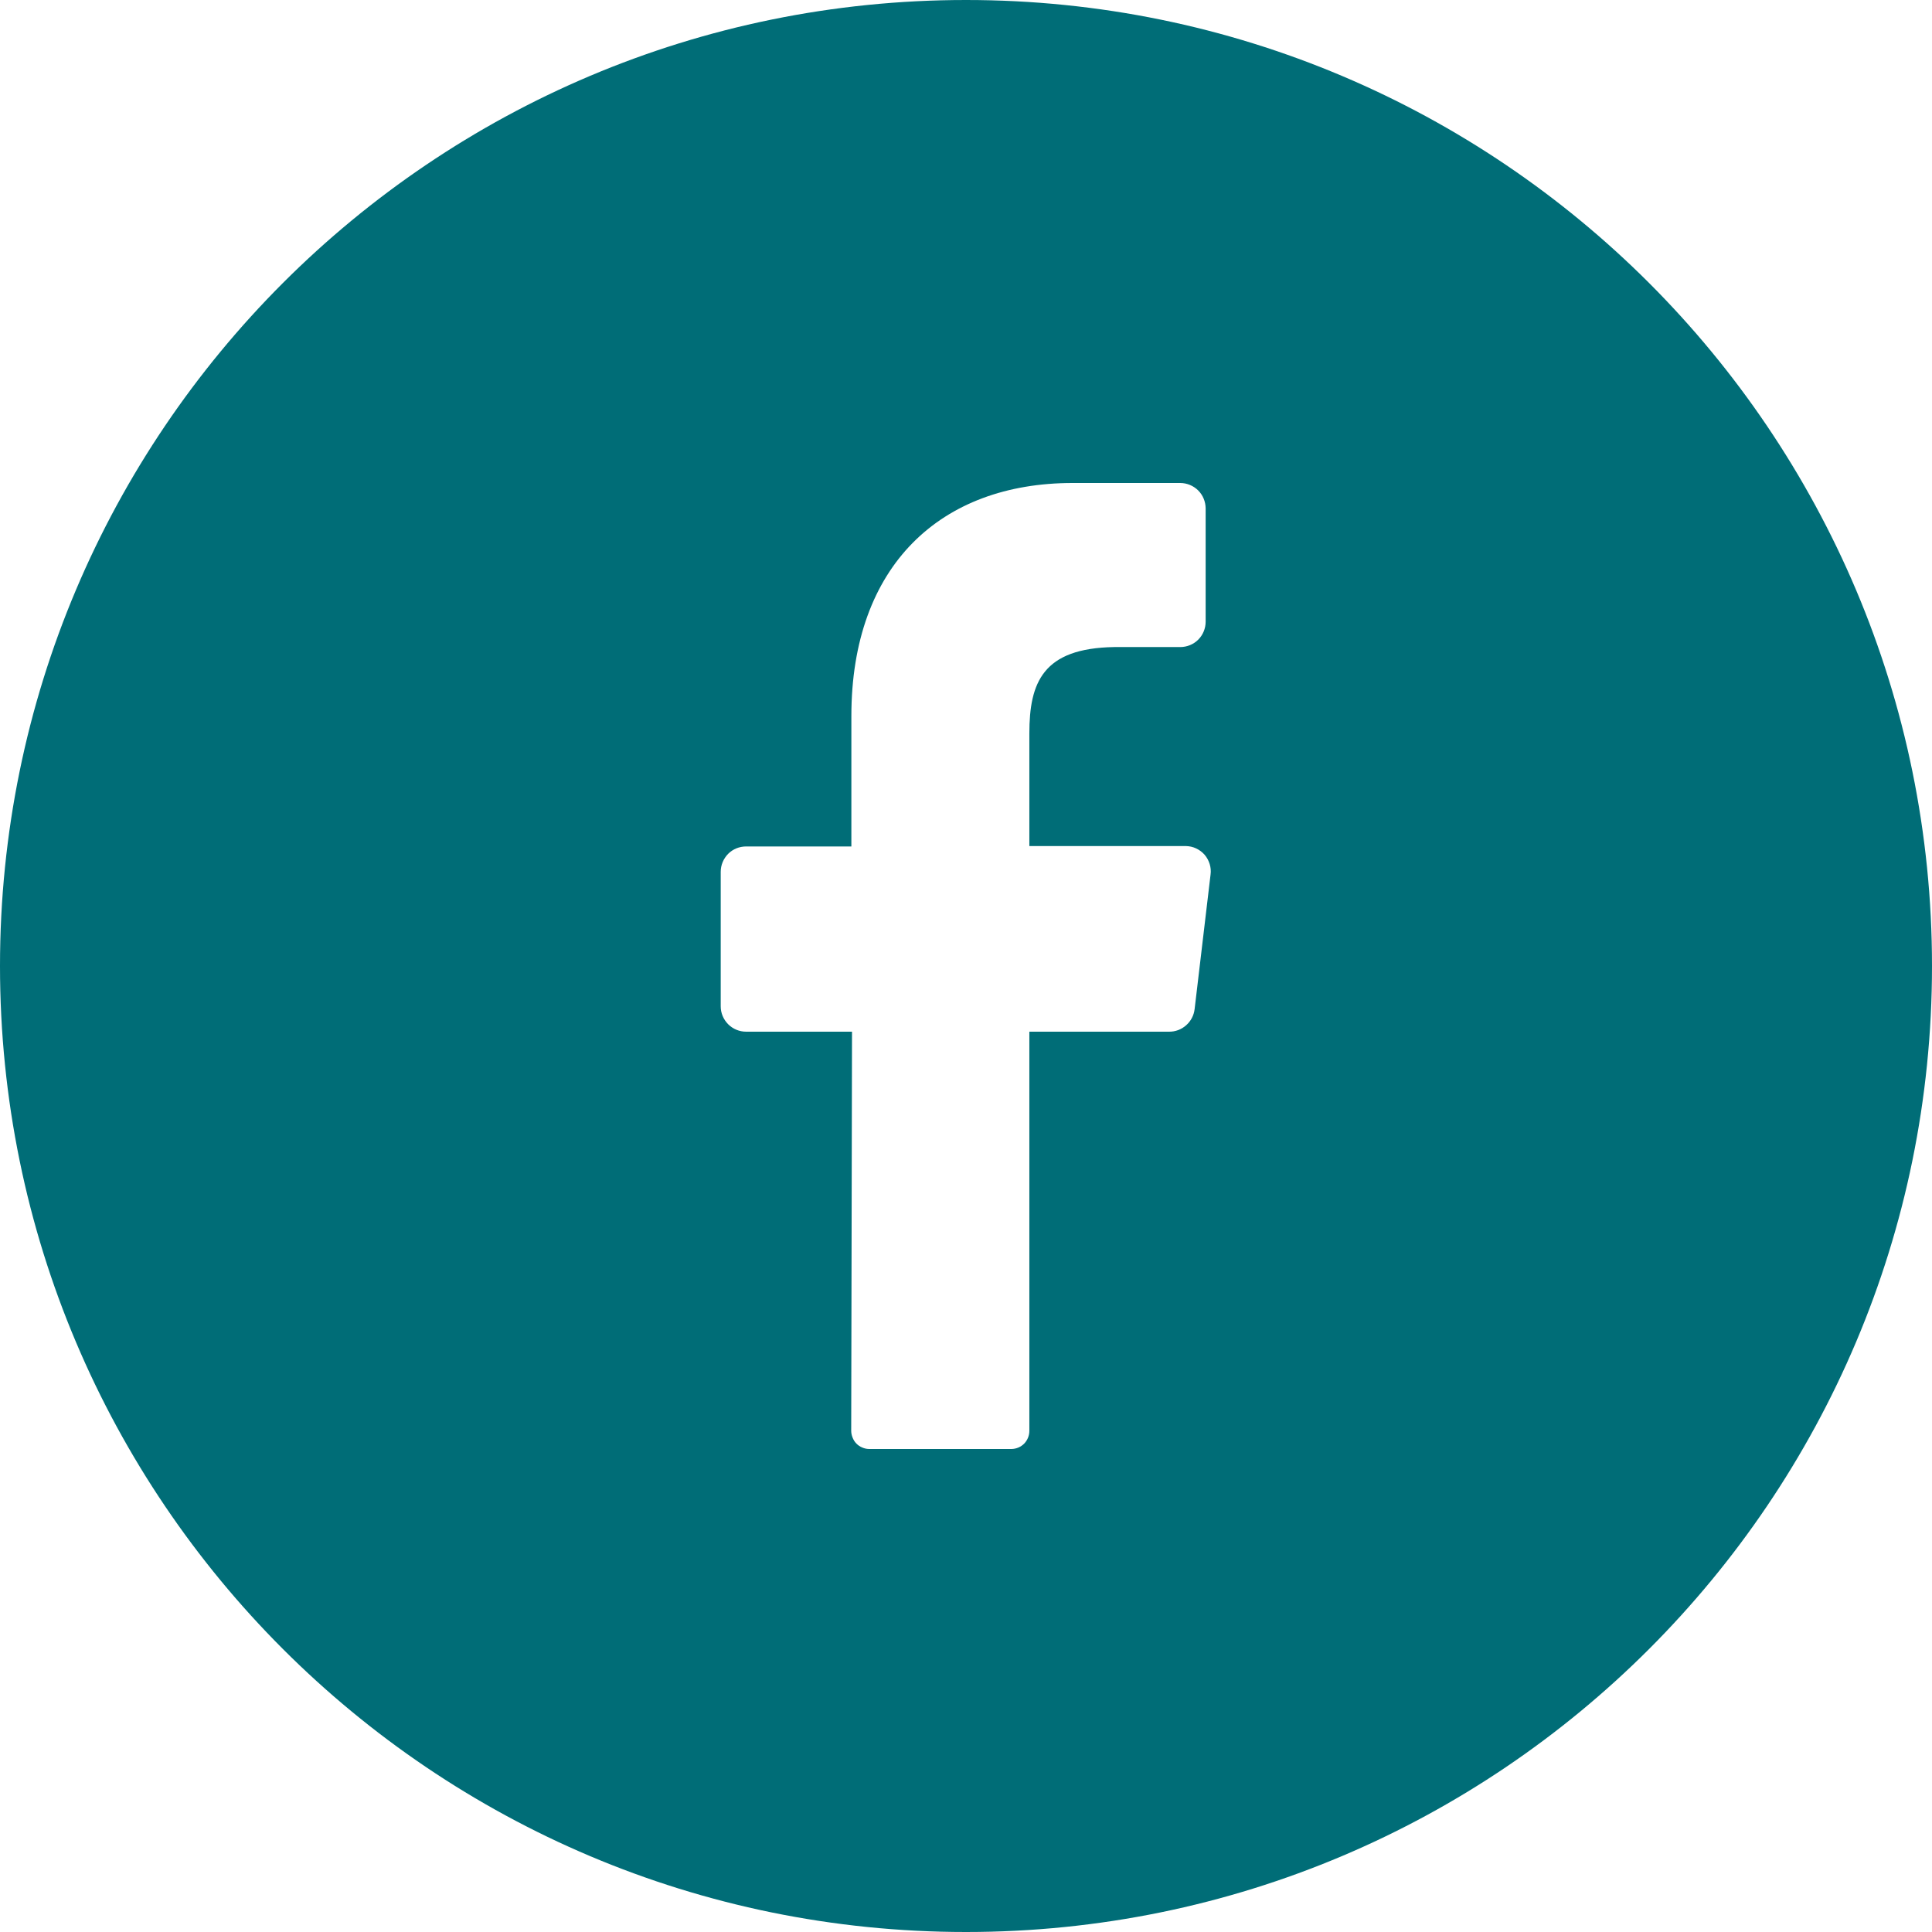 <svg width="24" height="24" viewBox="0 0 24 24" fill="none" xmlns="http://www.w3.org/2000/svg">
<path d="M12 0C18.627 0 24 5.373 24 12C24 18.627 18.627 24 12 24C5.373 24 0 18.627 0 12C0 5.373 5.373 0 12 0ZM13.323 6C11.691 6 10.576 7.02 10.576 8.895V10.515H9.269C9.185 10.515 9.105 10.547 9.046 10.606C8.987 10.666 8.953 10.746 8.953 10.83V12.501C8.953 12.585 8.987 12.665 9.046 12.724C9.105 12.783 9.185 12.816 9.269 12.816H10.584L10.574 17.773C10.574 17.802 10.58 17.831 10.591 17.858C10.602 17.886 10.617 17.911 10.638 17.932C10.658 17.953 10.683 17.97 10.71 17.981C10.737 17.993 10.767 18 10.796 18H12.565C12.625 17.999 12.681 17.975 12.723 17.933C12.764 17.89 12.787 17.834 12.787 17.774V12.816H14.523C14.601 12.817 14.677 12.788 14.735 12.736C14.794 12.684 14.831 12.613 14.84 12.535L15.038 10.864C15.044 10.82 15.04 10.776 15.027 10.733C15.014 10.691 14.993 10.652 14.964 10.618C14.935 10.585 14.899 10.558 14.858 10.539C14.818 10.52 14.775 10.511 14.73 10.51H12.787V9.112C12.787 8.478 12.954 8.052 13.842 8.038H14.661C14.745 8.038 14.826 8.005 14.885 7.946C14.944 7.887 14.977 7.806 14.977 7.723V6.315C14.976 6.232 14.944 6.152 14.885 6.093C14.826 6.034 14.745 6 14.661 6H13.323Z" fill="#006D77"/>
</svg>
